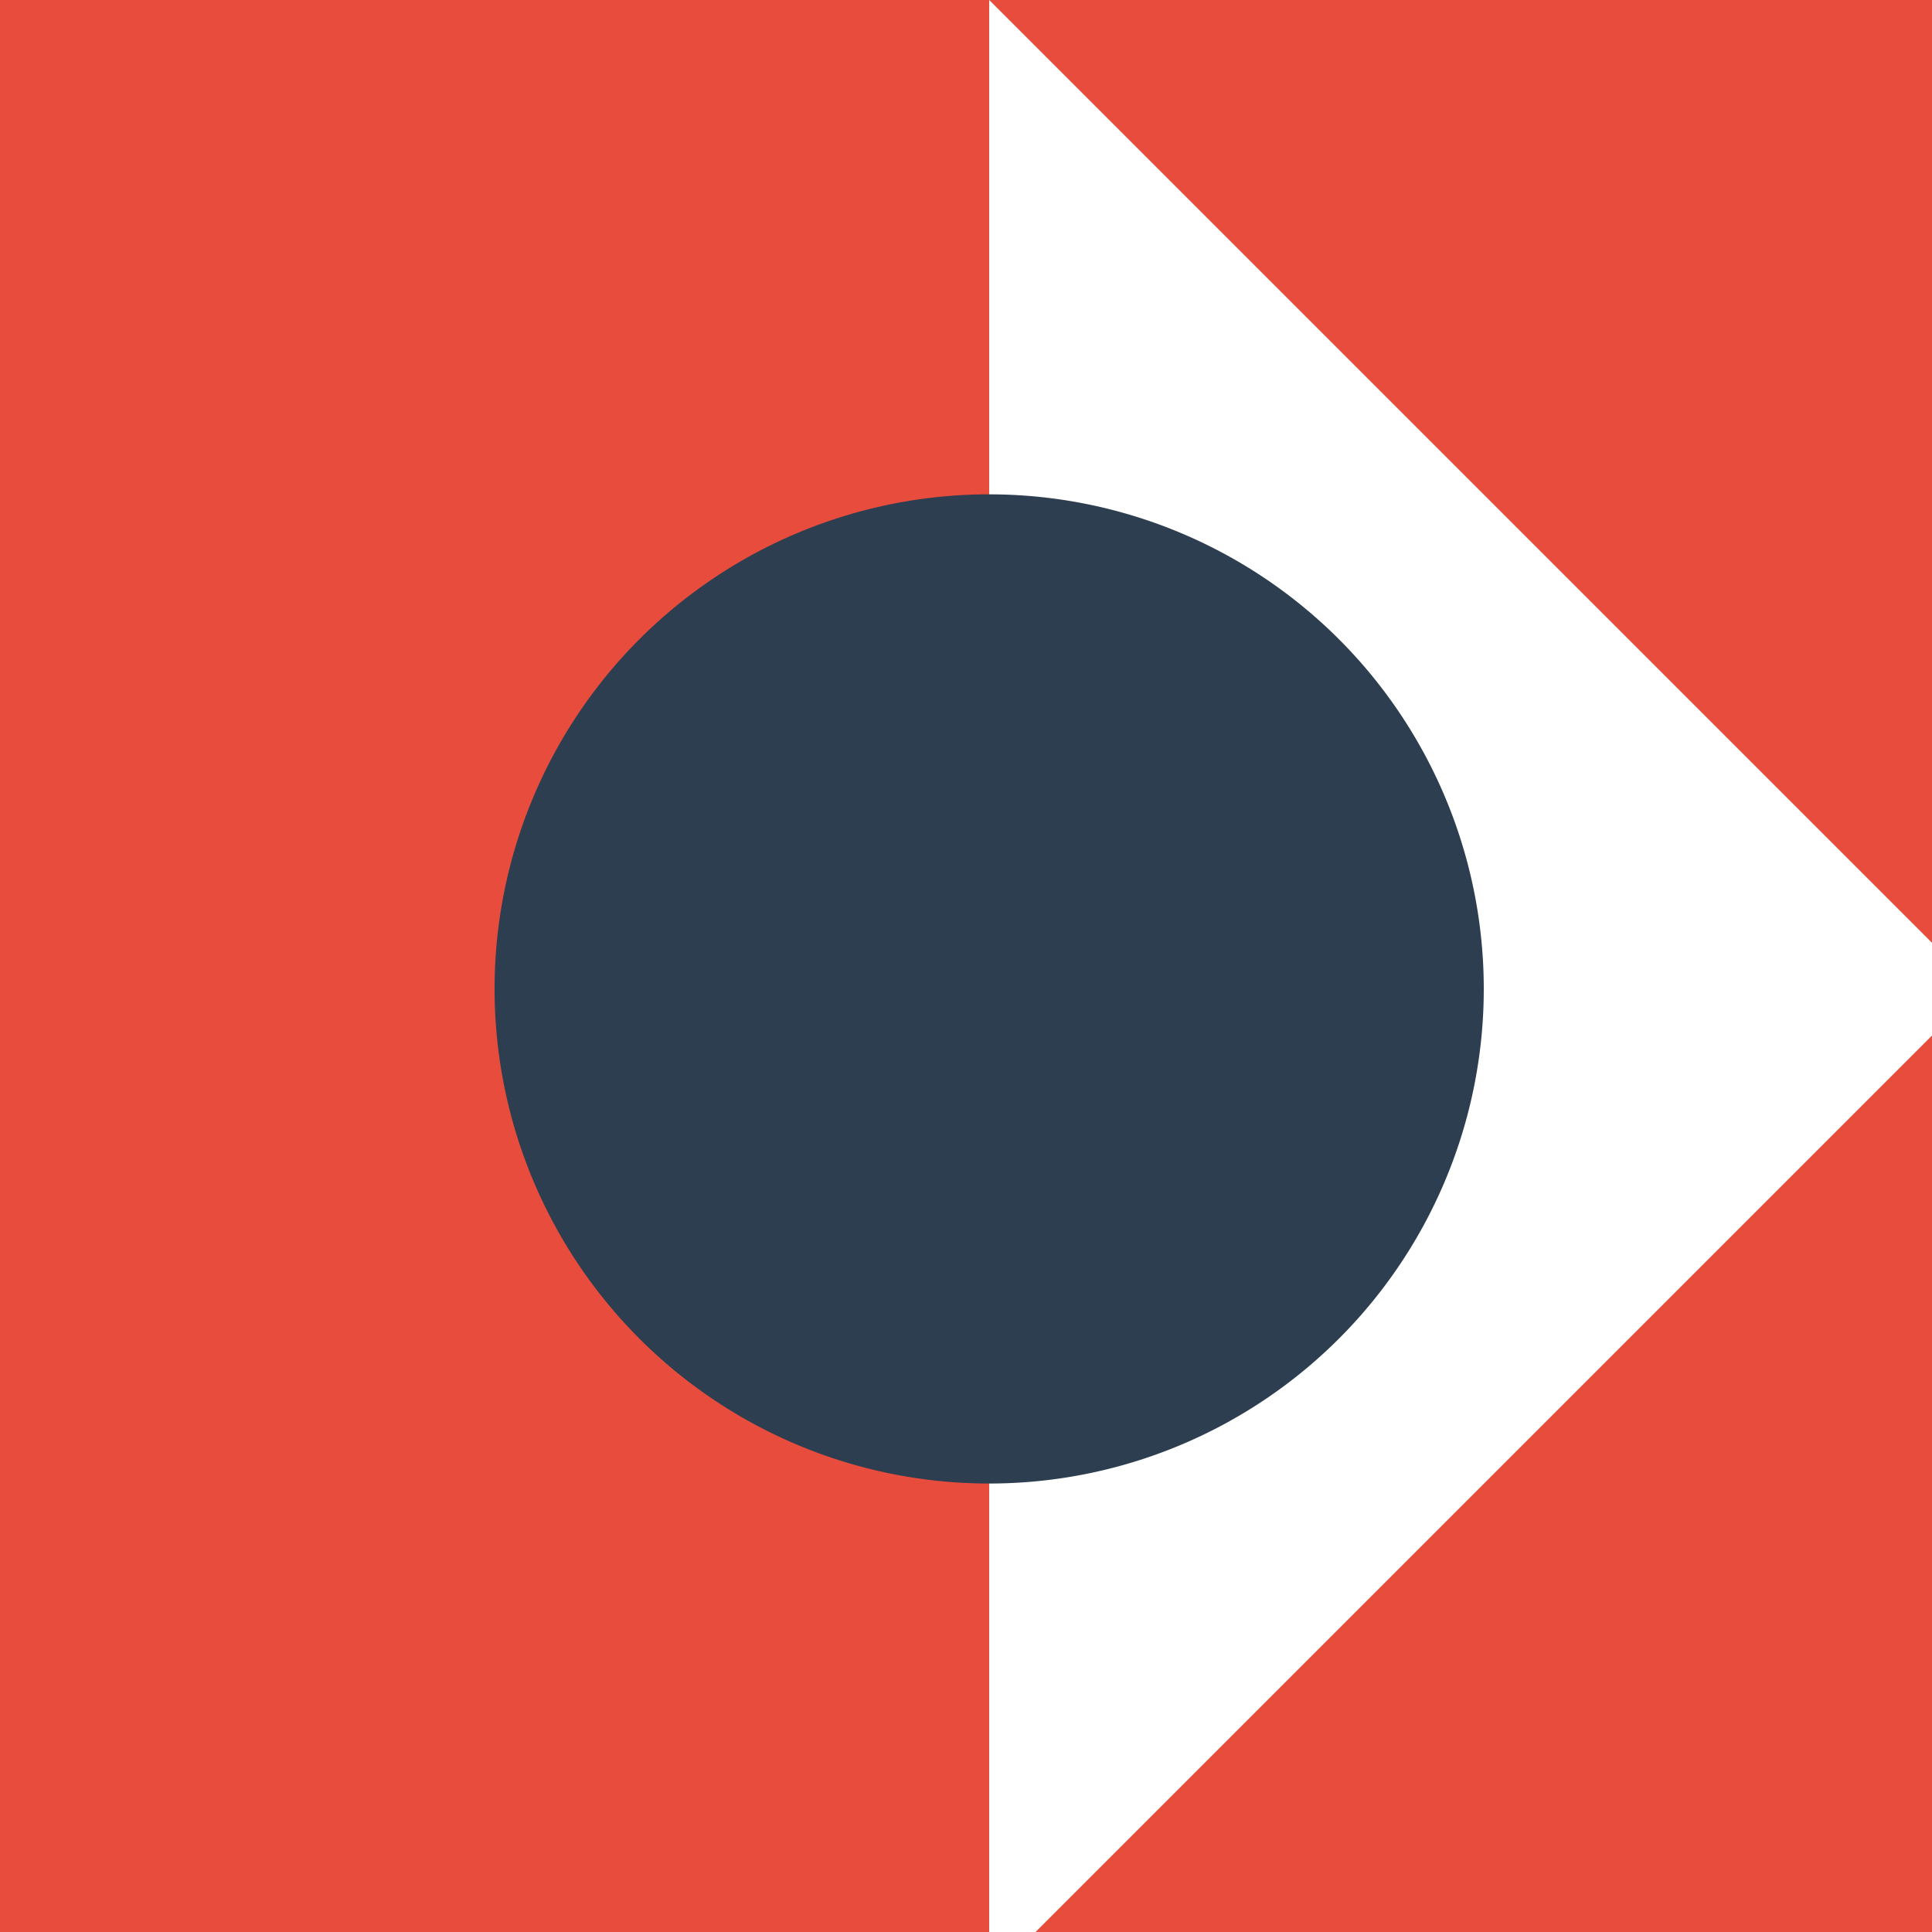 <!--

Generated by DrawGPT.
Free, open source, AI generated images in SVG, PNG, and HTML Canvas format.
https://drawgpt.ai

Created: 2023-09-26T07:41:10.931Z
Link: https://drawgpt.ai/prompt/35966/

-->
<svg xmlns="http://www.w3.org/2000/svg" xmlns:xlink="http://www.w3.org/1999/xlink" width="500" height="500"><defs/><g><rect fill="#E74C3C" stroke="none" x="0" y="0" width="512" height="512"/><path fill="#FFFFFF" stroke="none" paint-order="stroke fill markers" d=" M 256 0 L 256 512 L 512 256"/><path fill="#2C3E50" stroke="none" paint-order="stroke fill markers" d=" M 384 256 A 128 128 0 1 1 384 255.872"/></g></svg>